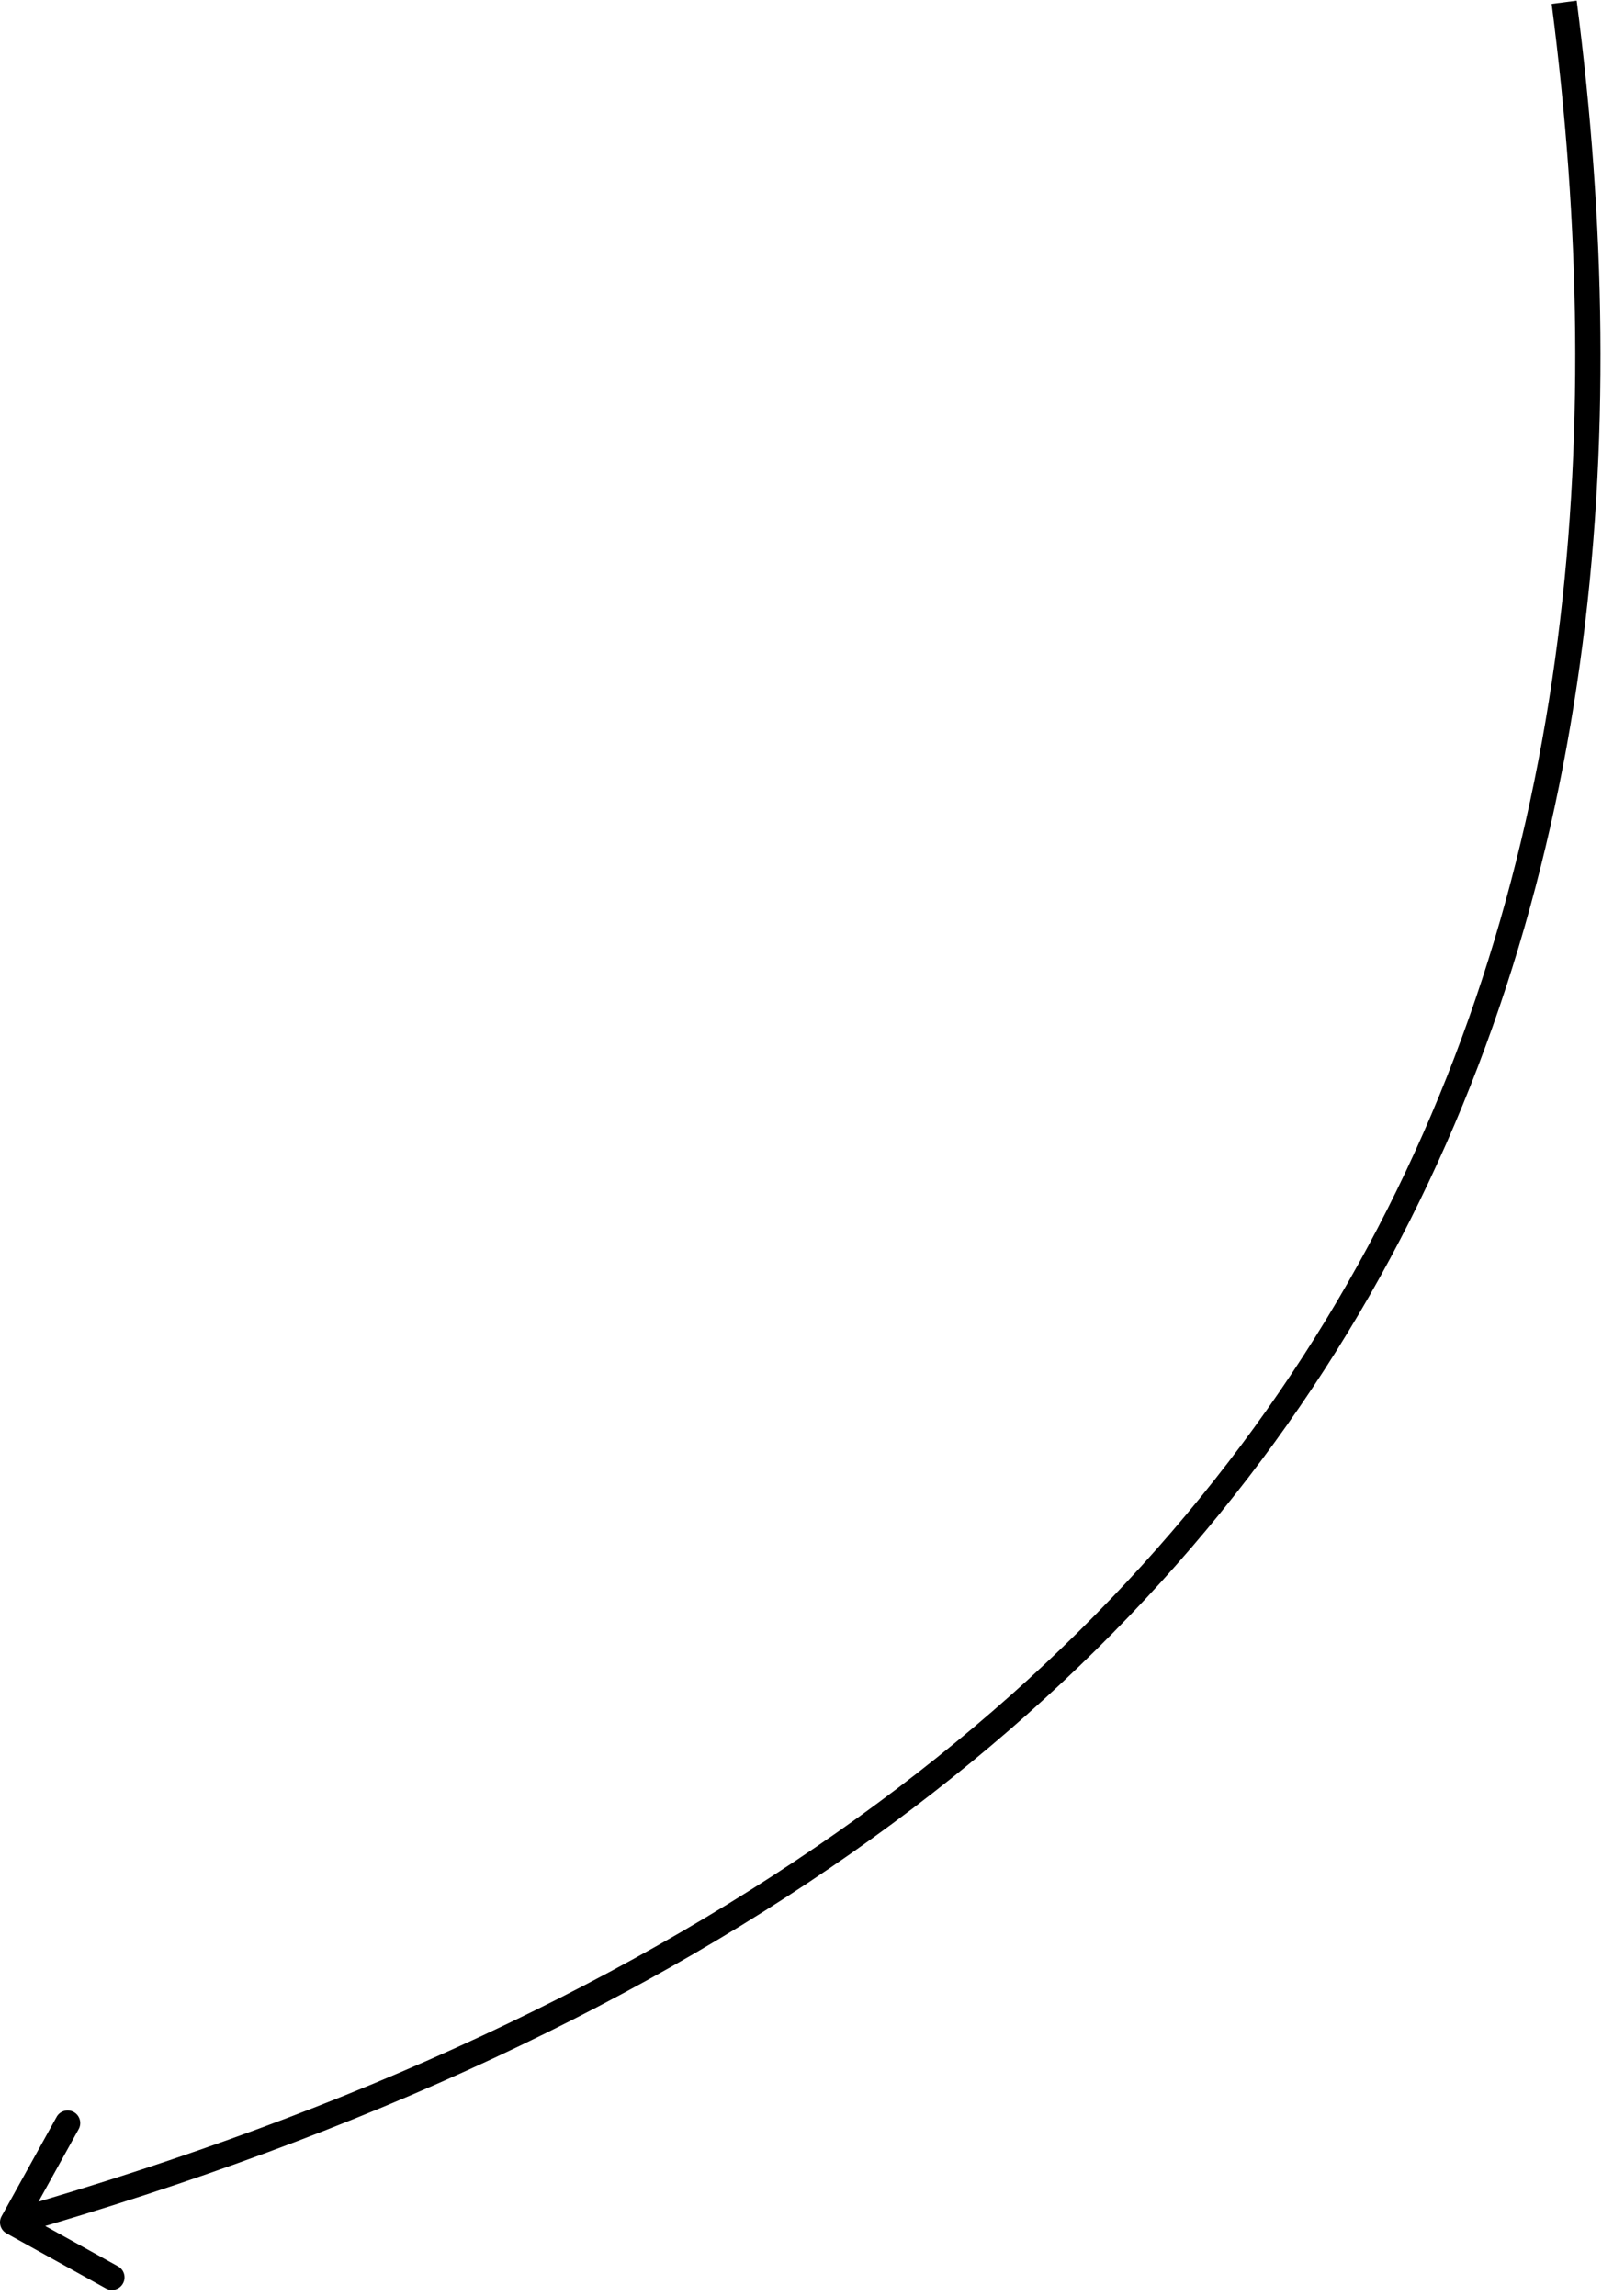 <?xml version="1.0" encoding="UTF-8"?> <svg xmlns="http://www.w3.org/2000/svg" width="127" height="182" viewBox="0 0 127 182" fill="none"><path d="M0.125 175.693C-0.142 176.176 0.032 176.785 0.515 177.053L8.388 181.414C8.871 181.682 9.48 181.507 9.747 181.024C10.015 180.541 9.84 179.932 9.357 179.665L2.359 175.788L6.236 168.79C6.504 168.307 6.329 167.698 5.846 167.431C5.363 167.163 4.754 167.338 4.487 167.821L0.125 175.693ZM123.008 0.306C127.491 34.927 124.612 70.685 106.82 101.743C89.04 132.781 56.284 159.272 0.724 175.217L1.276 177.139C57.216 161.085 90.46 134.325 108.555 102.738C126.638 71.171 129.508 34.929 124.992 0.05L123.008 0.306Z" fill="black"></path></svg> 